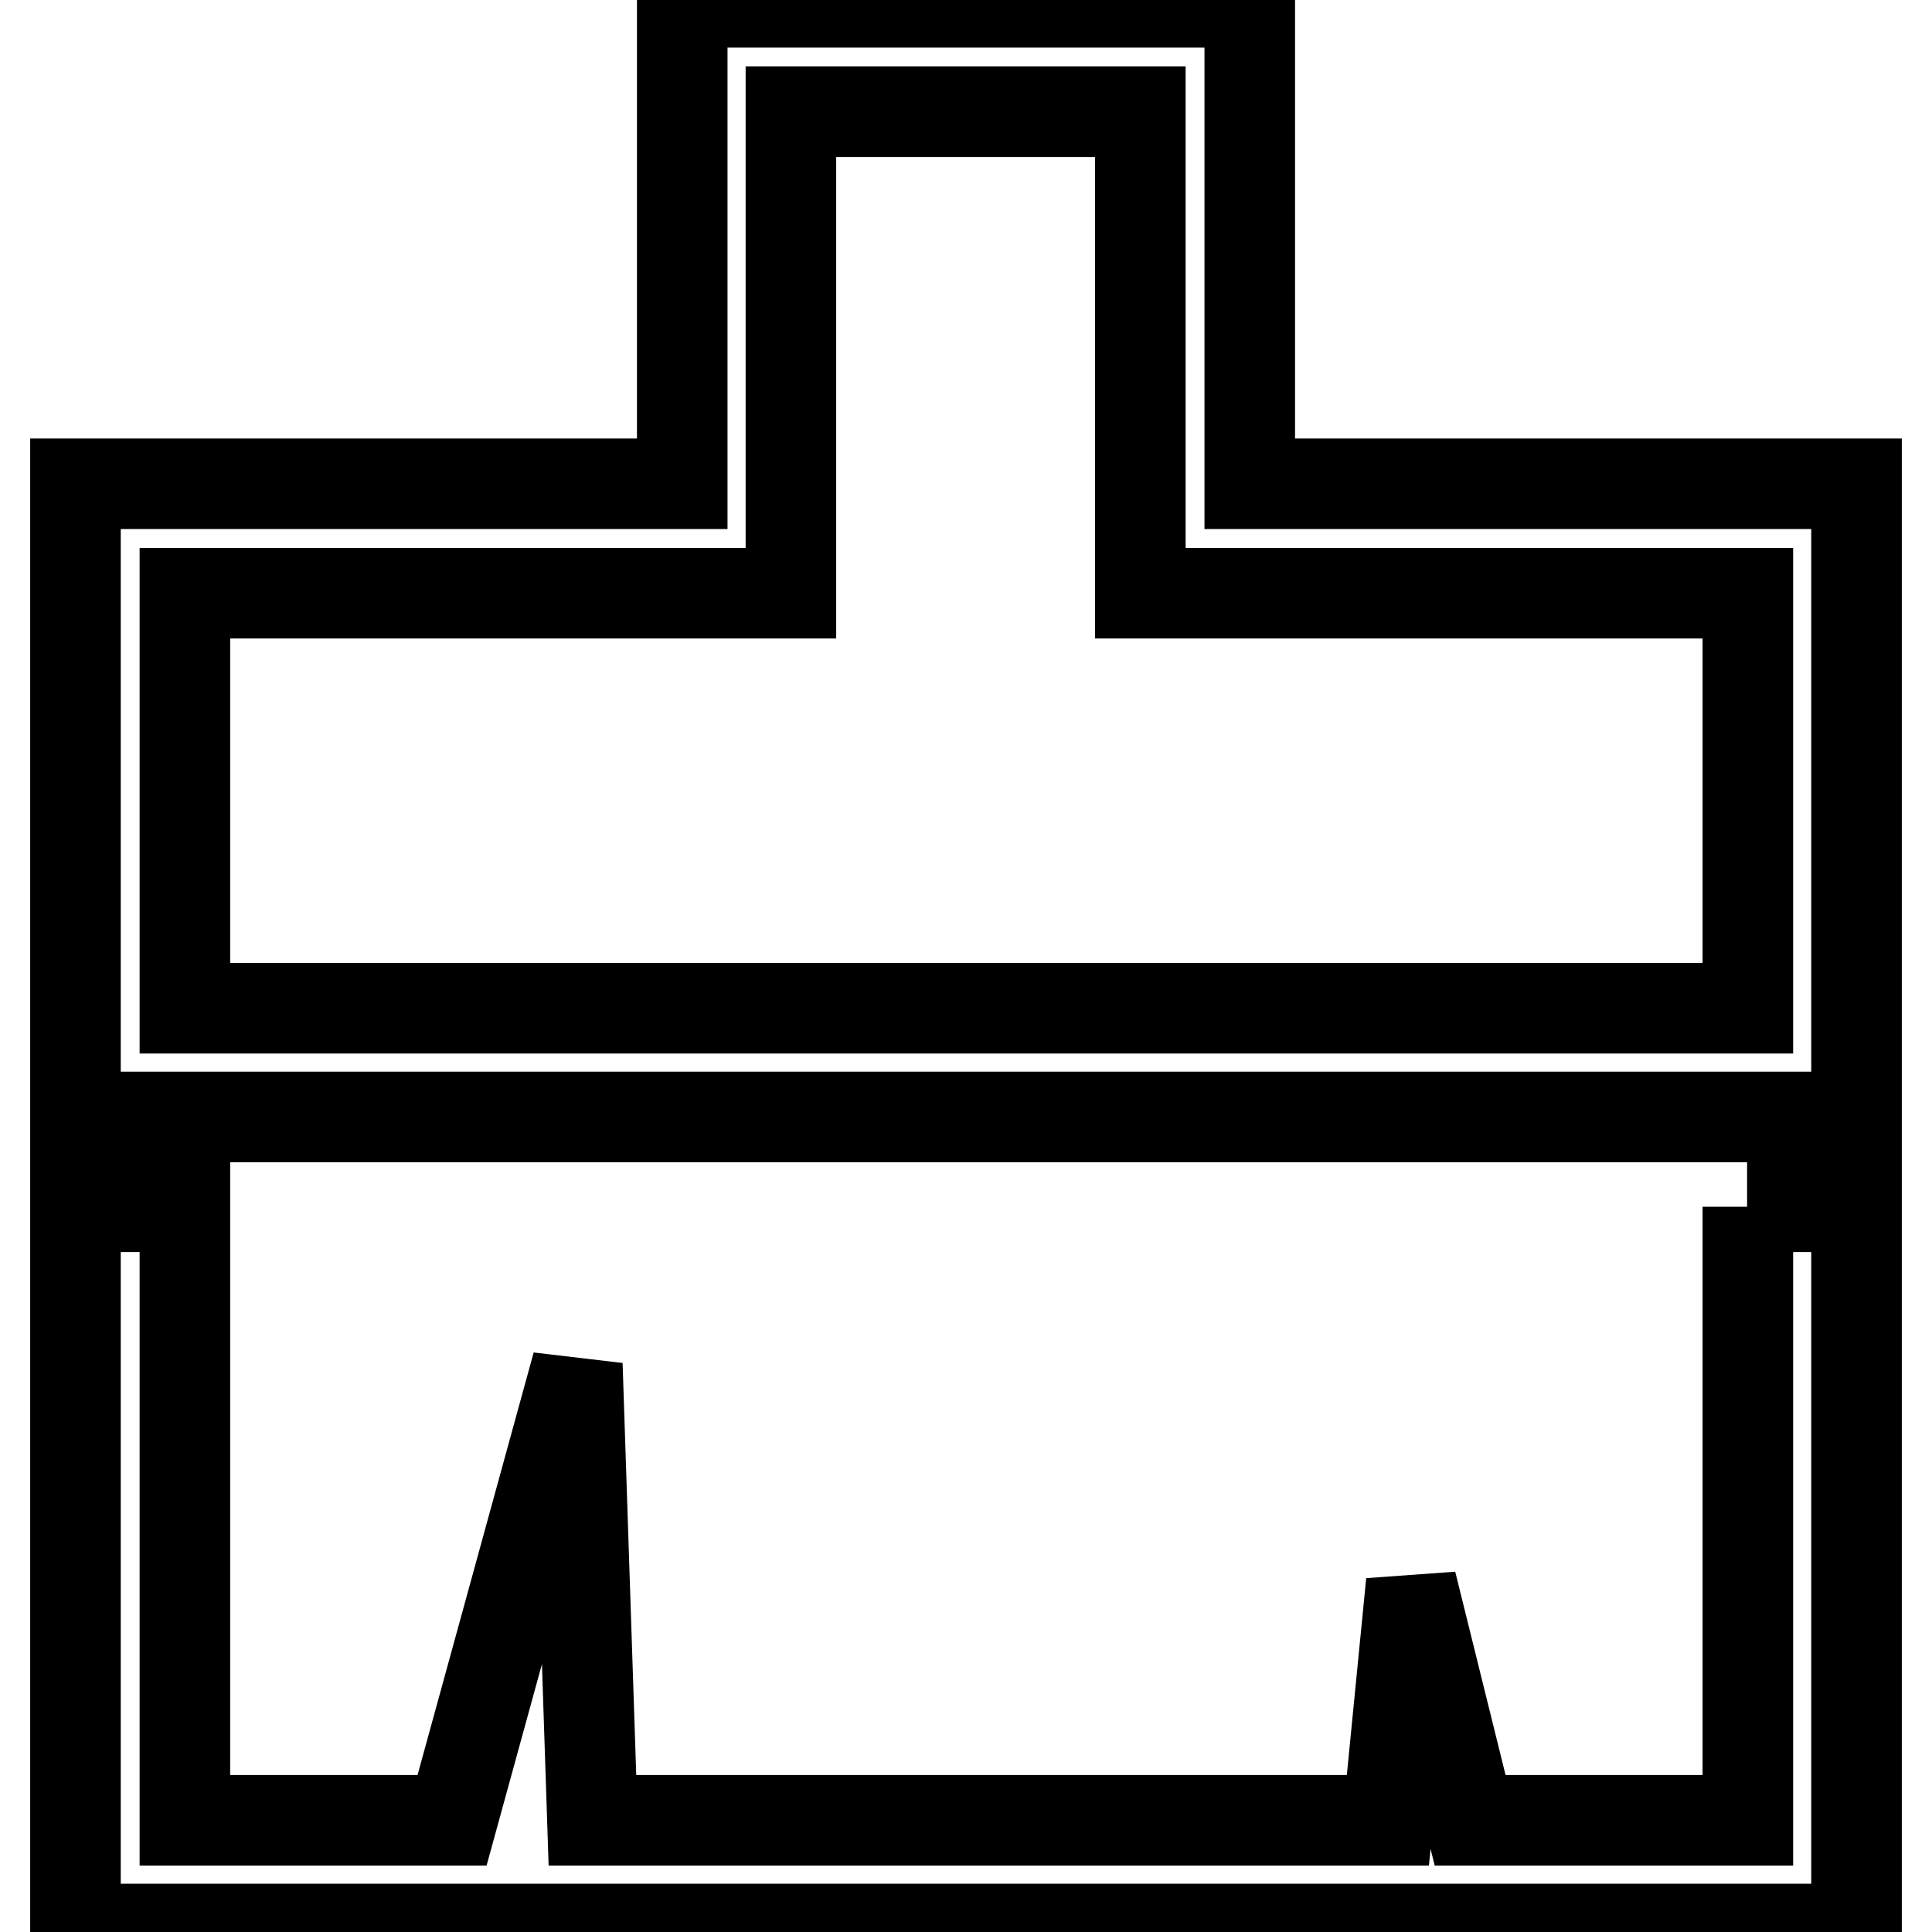 <?xml version="1.0" encoding="utf-8"?>
<!-- Svg Vector Icons : http://www.onlinewebfonts.com/icon -->
<!DOCTYPE svg PUBLIC "-//W3C//DTD SVG 1.1//EN" "http://www.w3.org/Graphics/SVG/1.1/DTD/svg11.dtd">
<svg version="1.1" xmlns="http://www.w3.org/2000/svg" xmlns:xlink="http://www.w3.org/1999/xlink" x="0px" y="0px" viewBox="0 0 256 256" enable-background="new 0 0 256 256" xml:space="preserve">
<g> <path stroke-width="12" fill-opacity="0" stroke="#000000"  d="M231.5,159.9H246v95.7H10v-95.7h14.5v81.3h35.4l16.6-60.4l2,60.4h105.4l3.1-31.5l7.8,31.5h36.8V159.9z  M246,64.1V148H10V64.1h80.4V0.3h75.2v63.8H246L246,64.1z M231.5,78.6h-80.4V14.8h-46.3v63.8H24.5v55h207.1V78.6L231.5,78.6z"/></g>
</svg>